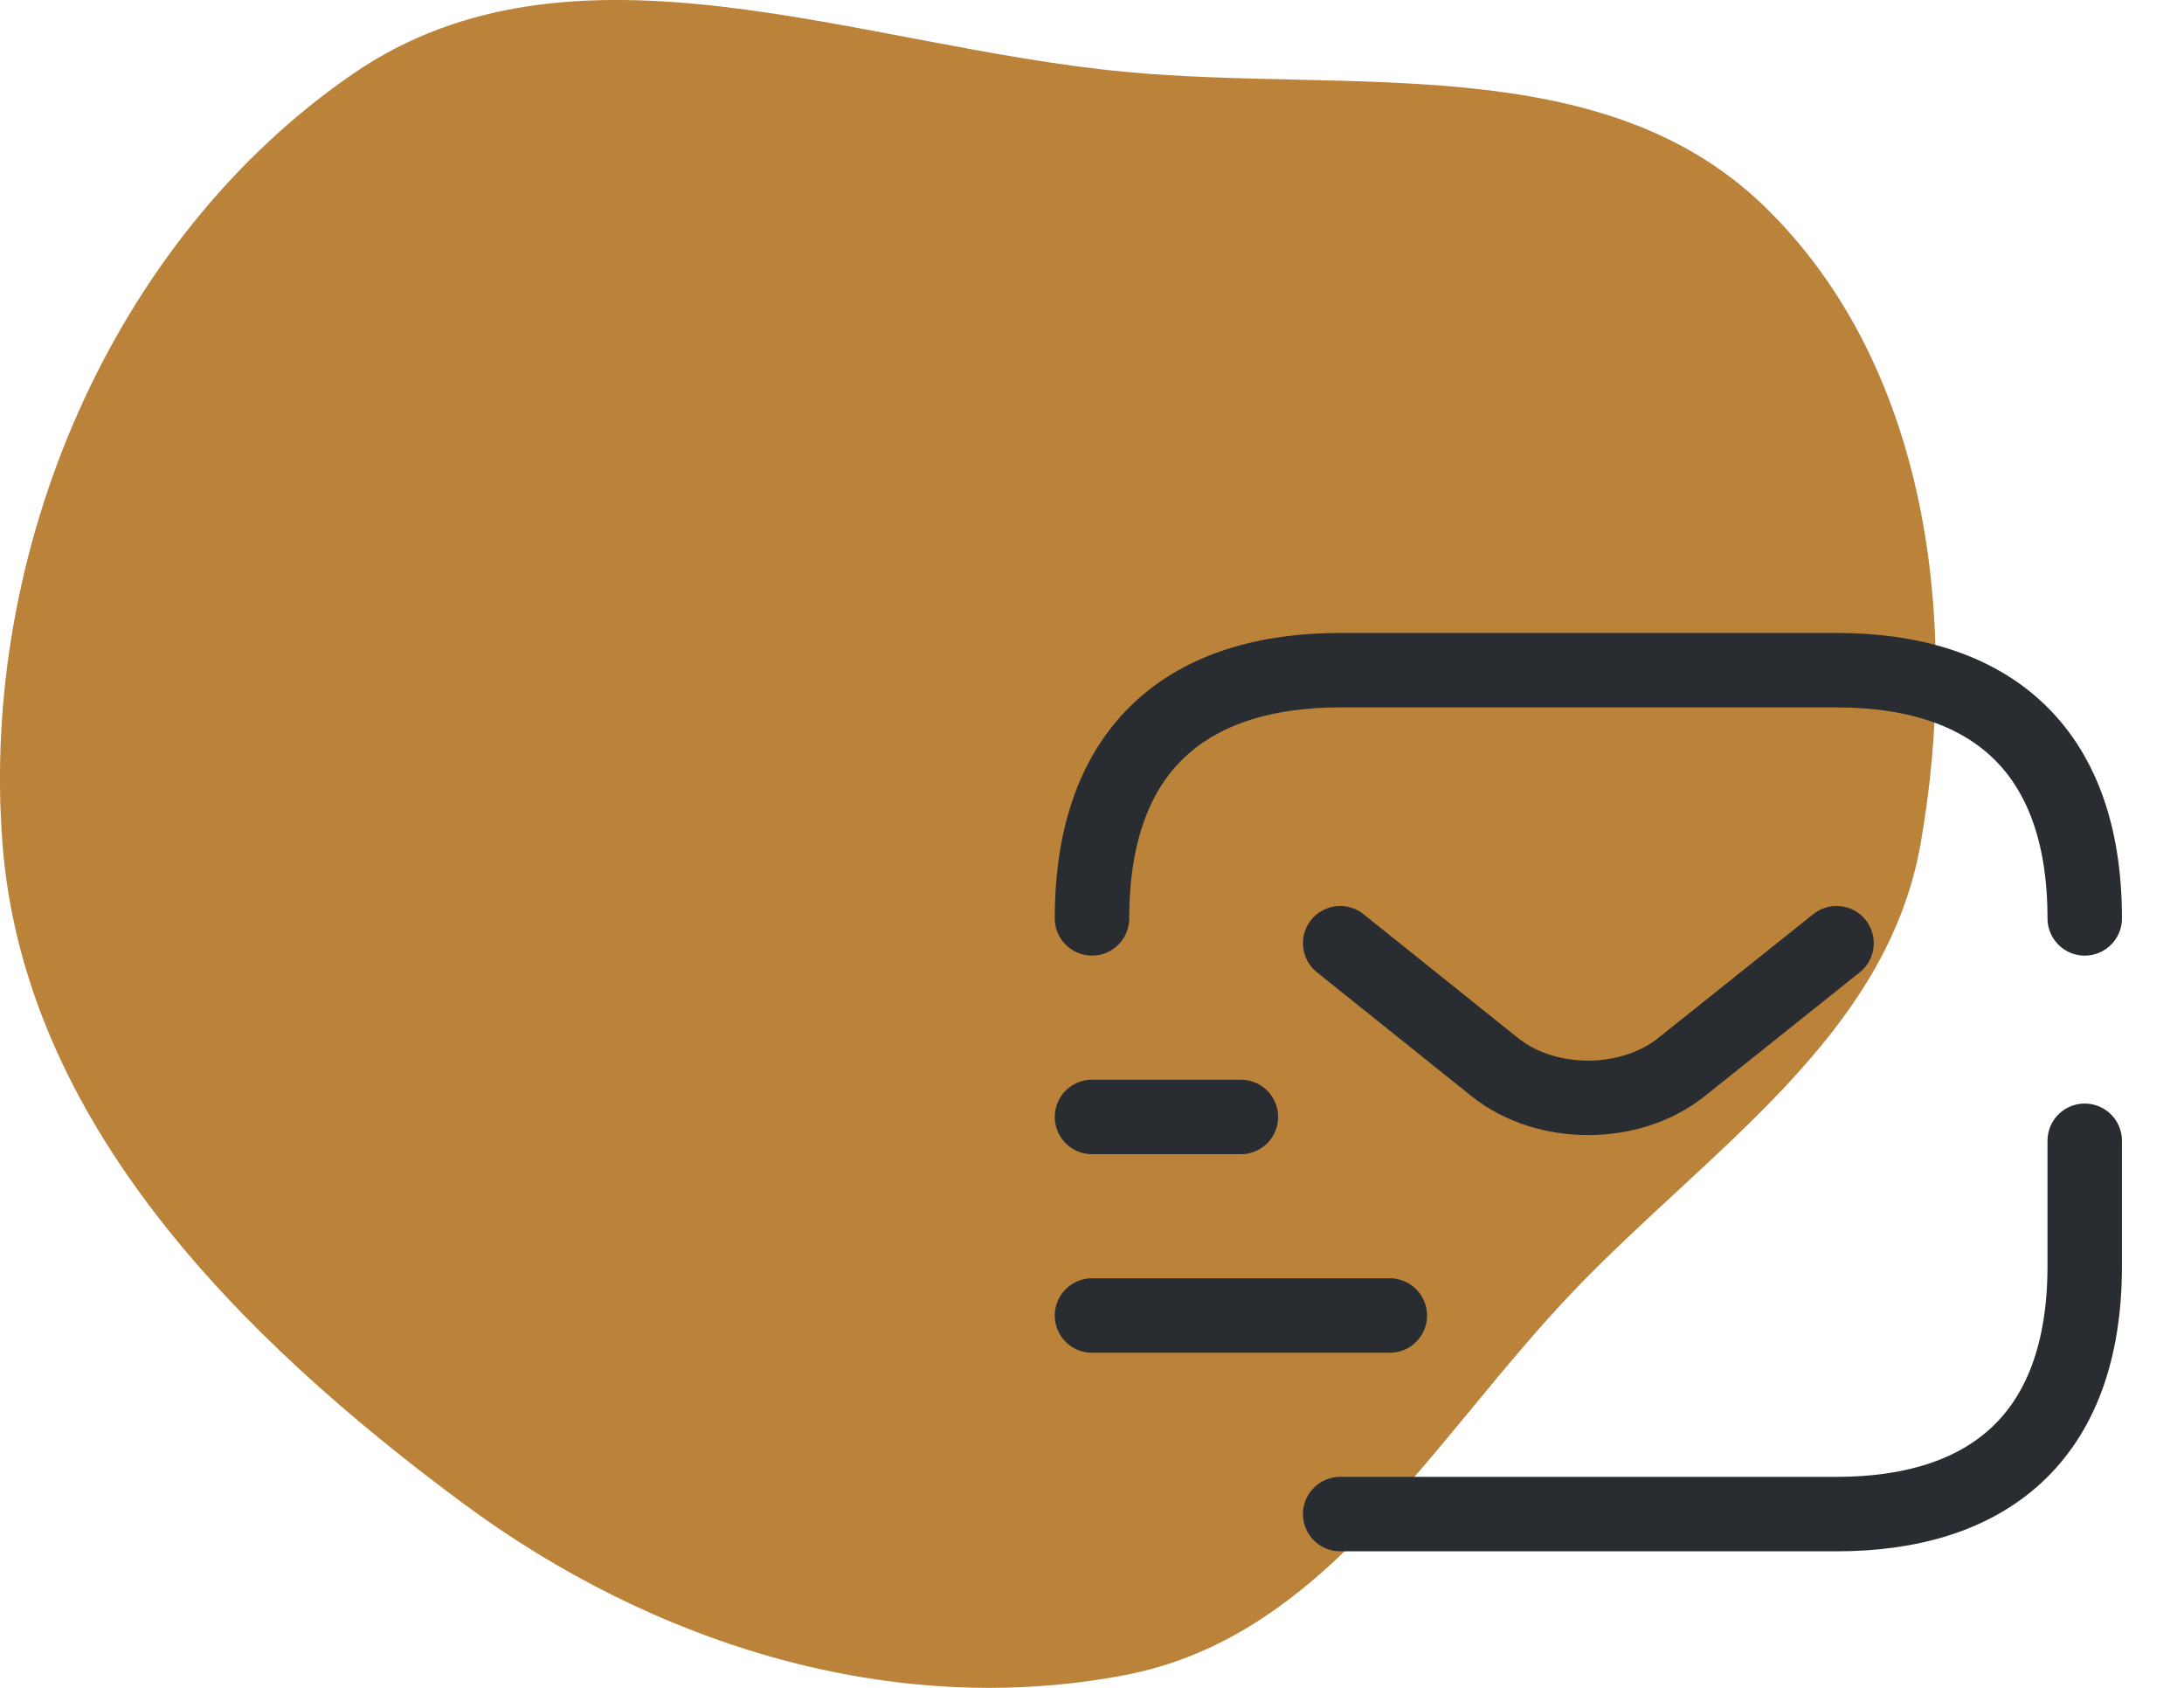 <svg xmlns="http://www.w3.org/2000/svg" width="44" height="34" viewBox="0 0 44 34" fill="none"><path fill-rule="evenodd" clip-rule="evenodd" d="M22.669 1.447C27.209 1.874 32.278 0.987 35.546 4.157C38.838 7.351 39.487 12.484 38.694 16.994C38.011 20.881 34.438 23.147 31.706 26.003C28.856 28.981 26.723 32.966 22.669 33.742C17.98 34.64 13.166 33.124 9.334 30.287C4.814 26.94 0.482 22.59 0.05 16.994C-0.404 11.11 2.238 4.837 7.112 1.487C11.55 -1.564 17.302 0.943 22.669 1.447Z" fill="#BB833A"></path><path d="M42 22.98V25.5C42 29 40 30.5 37 30.5H27" stroke="#292D32" stroke-width="1.5" stroke-miterlimit="10" stroke-linecap="round" stroke-linejoin="round"></path><path d="M22 18.5C22 15 24 13.5 27 13.5H37C40 13.5 42 15 42 18.5" stroke="#292D32" stroke-width="1.5" stroke-miterlimit="10" stroke-linecap="round" stroke-linejoin="round"></path><path d="M37 19L33.87 21.5C32.84 22.32 31.15 22.32 30.12 21.5L27 19" stroke="#292D32" stroke-width="1.5" stroke-miterlimit="10" stroke-linecap="round" stroke-linejoin="round"></path><path d="M22 26.5H28" stroke="#292D32" stroke-width="1.5" stroke-miterlimit="10" stroke-linecap="round" stroke-linejoin="round"></path><path d="M22 22.5H25" stroke="#292D32" stroke-width="1.5" stroke-miterlimit="10" stroke-linecap="round" stroke-linejoin="round"></path></svg>